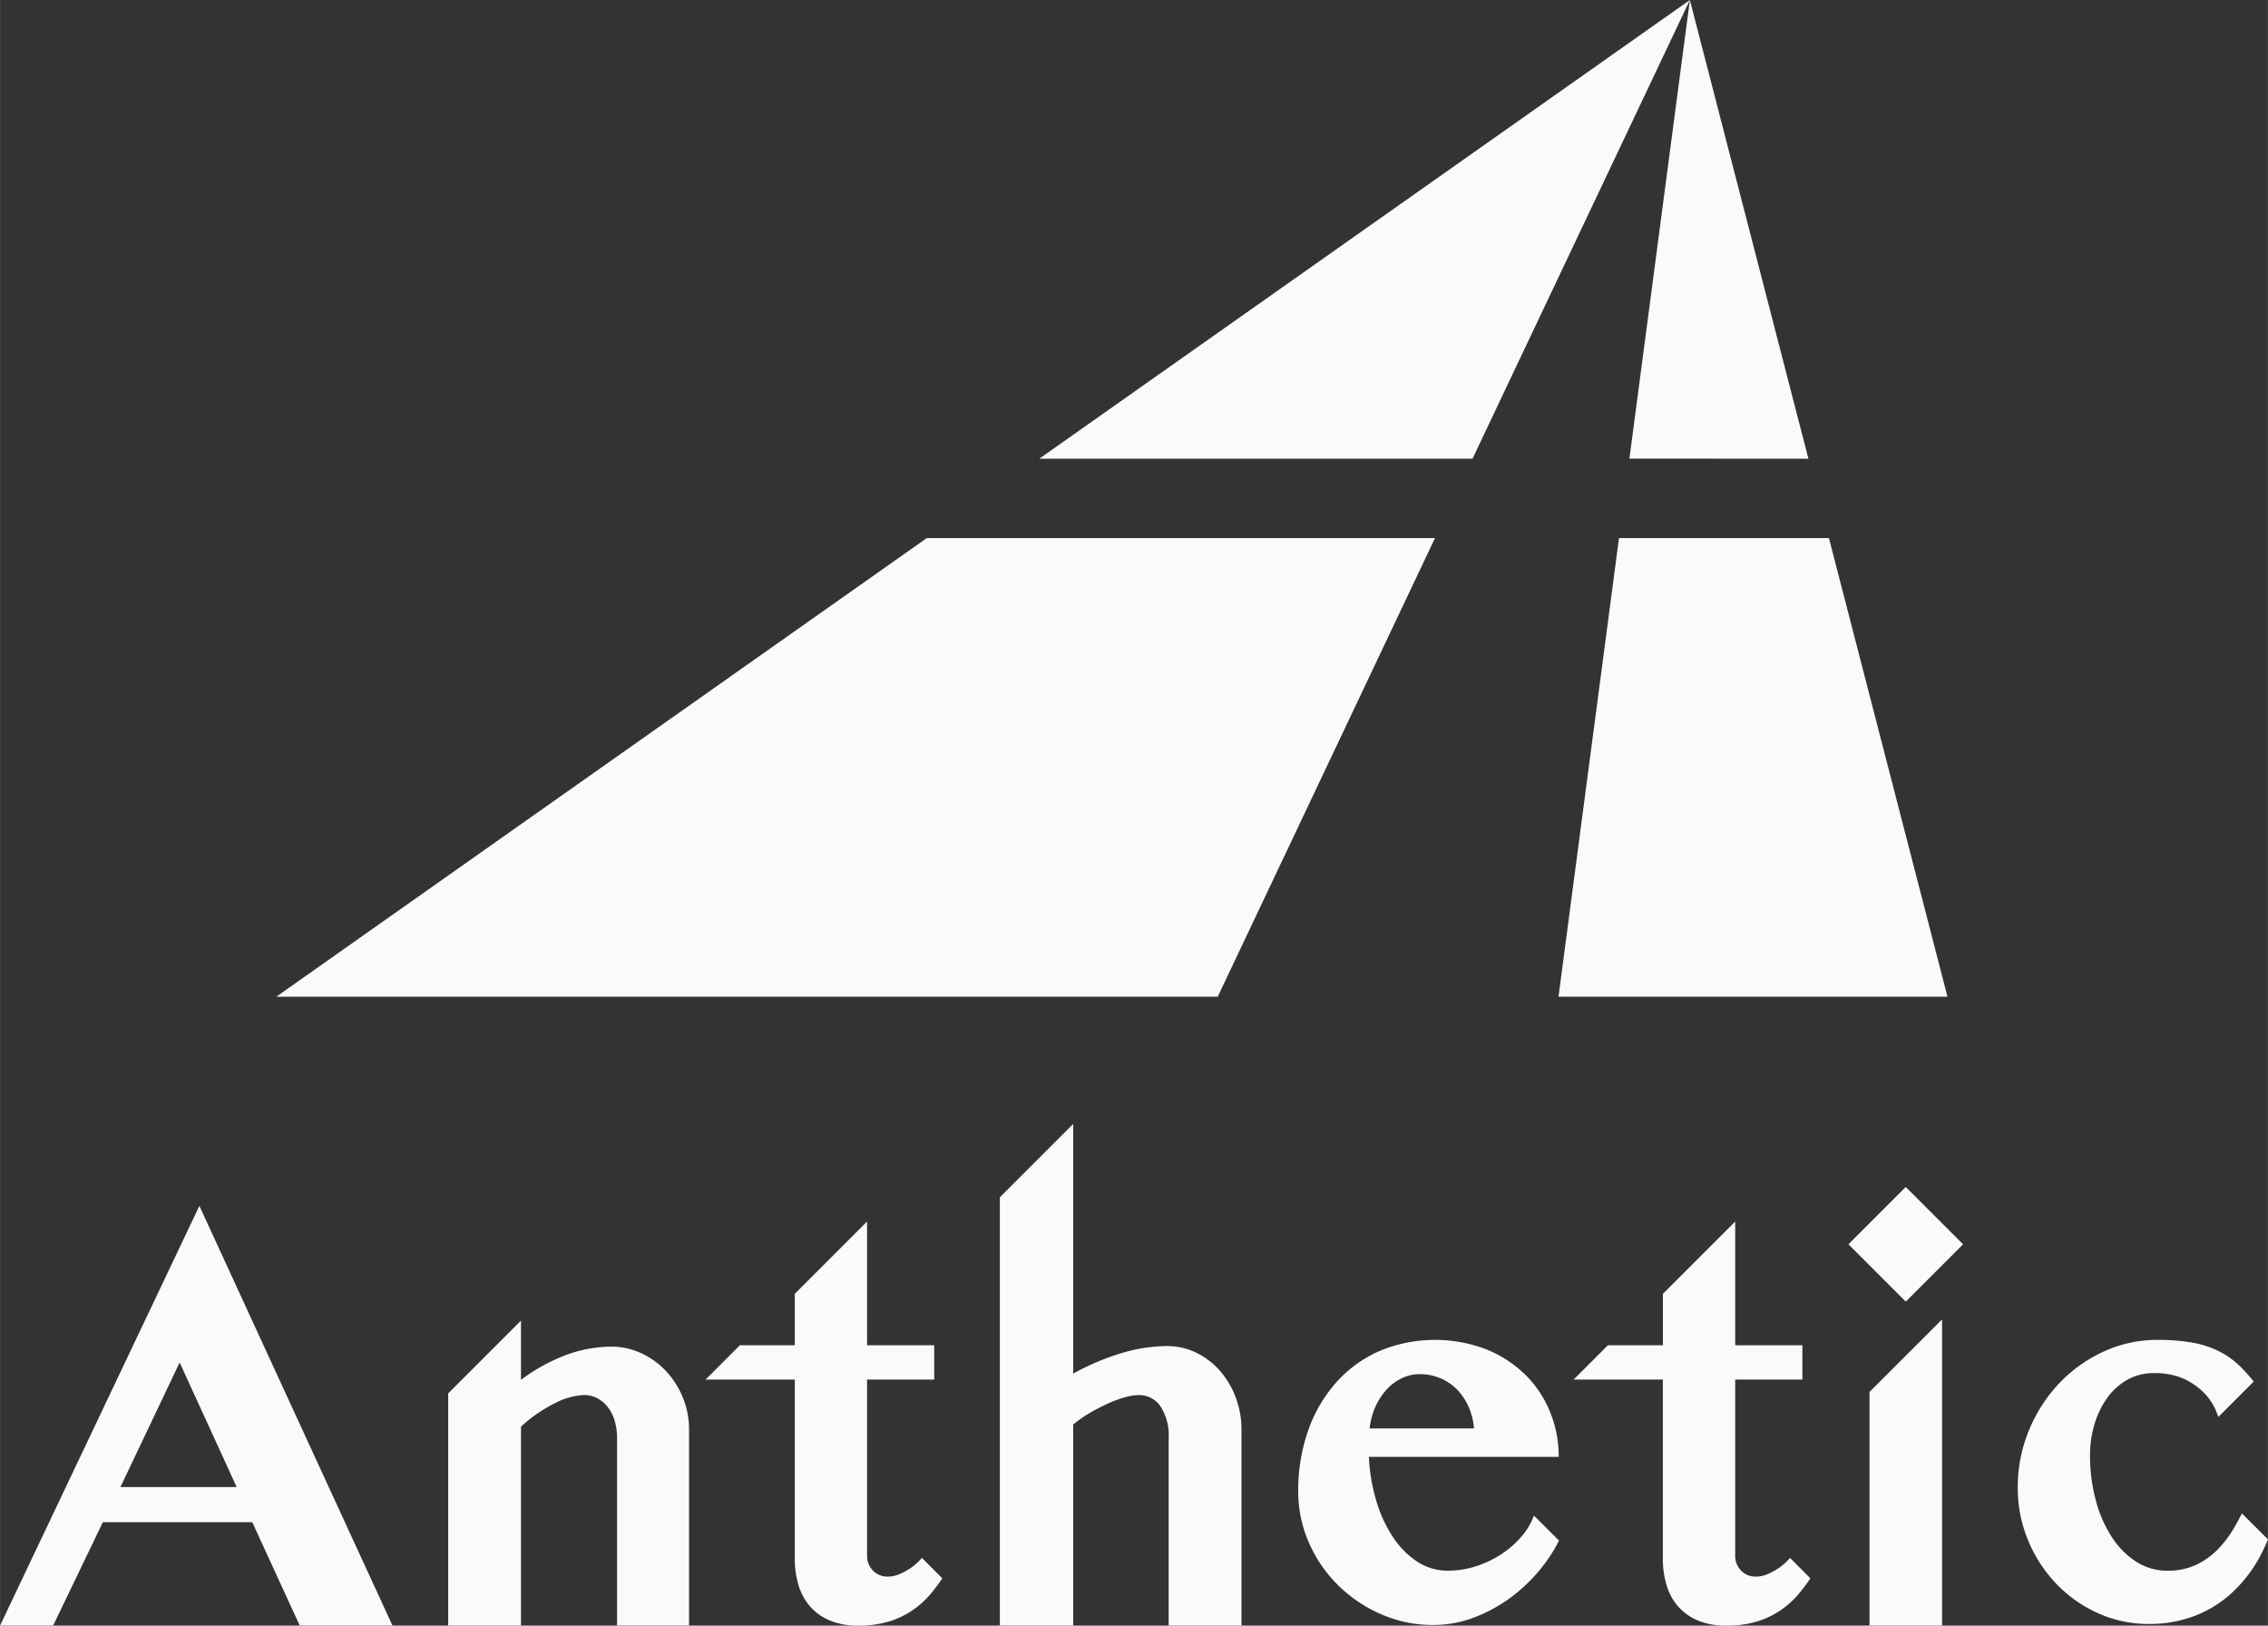 <svg preserveAspectRatio="xMidYMid meet" data-bbox="0 -0.001 174.999 125.418" viewBox="0 -0.001 174.999 125.418" height="125.413" width="175" xmlns="http://www.w3.org/2000/svg" data-type="color" role="presentation" aria-hidden="true" aria-label="">
    <rect x="0" y="-0.001" width="174.999" height="125.418" fill="#333333" stroke="none"/>
    <g>
        <path fill="#fafafa" d="m13.857 105.115 4.4 9.607H9.29ZM0 125.412h4.095l3.837-7.975h11.531l3.662 7.975h7.156l-14.9-32.381Z" data-color="1"></path>
        <path fill="#fafafa" d="M52.682 107.805a6.678 6.678 0 0 0-1.3-2.034 6.164 6.164 0 0 0-1.91-1.375 5.454 5.454 0 0 0-2.313-.506 10.343 10.343 0 0 0-3.275.569 14.123 14.123 0 0 0-3.687 1.993v-4.571l-5.618 5.618v17.914h5.618v-15.349a11.239 11.239 0 0 1 2.6-1.8 5.409 5.409 0 0 1 2.272-.639 2.171 2.171 0 0 1 .95.217 2.475 2.475 0 0 1 .816.639 3.112 3.112 0 0 1 .569 1.054 4.608 4.608 0 0 1 .206 1.436v14.437h5.556v-15.115a6.416 6.416 0 0 0-.486-2.489" data-color="1"></path>
        <path fill="#fafafa" d="m130.392 0-50.2 35.386h33.429Z" data-color="1"></path>
        <path fill="#fafafa" d="M21.315 76.896h72.644l16.767-35.386H71.512Z" data-color="1"></path>
        <path fill="#fafafa" d="m150.27 76.896-9.147-35.386h-16.2l-4.668 35.386Z" data-color="1"></path>
        <path fill="#fafafa" d="M139.54 35.386 130.393-.001l-4.666 35.386Z" data-color="1"></path>
        <path fill="#fafafa" d="M95.344 107.793a6.734 6.734 0 0 0-1.229-2.056 5.723 5.723 0 0 0-1.827-1.384 5.133 5.133 0 0 0-2.251-.506 12.442 12.442 0 0 0-3.44.527 18.764 18.764 0 0 0-3.791 1.6V86.712l-5.658 5.658v33.041h5.658V109.9a9.787 9.787 0 0 1 1.312-.909 15.166 15.166 0 0 1 1.4-.723 8.9 8.9 0 0 1 1.3-.475 4.078 4.078 0 0 1 1.043-.165 2 2 0 0 1 1.674.857 4.116 4.116 0 0 1 .64 2.489v14.437h5.618v-15.12a6.88 6.88 0 0 0-.455-2.5" data-color="1"></path>
        <path fill="#fafafa" d="m147.051 91.574 4.422 4.422-4.422 4.422-4.422-4.422 4.422-4.422z" data-color="1"></path>
        <path fill="#fafafa" d="M144.253 107.386v18.026h5.6V101.79Z" data-color="1"></path>
        <path fill="#fafafa" d="M172.987 116.755c-.2.411-.418.812-.646 1.192a8.4 8.4 0 0 1-1.3 1.672 5.672 5.672 0 0 1-1.654 1.136 5.069 5.069 0 0 1-2.127.423 4.412 4.412 0 0 1-2.469-.722 6.4 6.4 0 0 1-1.89-1.953 9.9 9.9 0 0 1-1.209-2.839 13.256 13.256 0 0 1-.423-3.387 8.3 8.3 0 0 1 .351-2.417 6.761 6.761 0 0 1 .981-2.024 4.843 4.843 0 0 1 1.54-1.384 4.024 4.024 0 0 1 2.023-.517 5.421 5.421 0 0 1 2.449.486 5.186 5.186 0 0 1 1.528 1.115 4.348 4.348 0 0 1 .815 1.229c.091.22.162.4.22.546l2.724-2.724a13.237 13.237 0 0 0-1.022-1.148 6.674 6.674 0 0 0-1.674-1.2 7.623 7.623 0 0 0-2.054-.661 15.283 15.283 0 0 0-2.675-.207 9.82 9.82 0 0 0-4.172.909 11.111 11.111 0 0 0-3.429 2.458 11.714 11.714 0 0 0-2.323 3.624 11.449 11.449 0 0 0-.857 4.41 10.446 10.446 0 0 0 .795 4.059 10.772 10.772 0 0 0 2.169 3.346 10.293 10.293 0 0 0 3.211 2.272 9.408 9.408 0 0 0 3.946.837 9.762 9.762 0 0 0 3.439-.589 8.963 8.963 0 0 0 2.84-1.7 10.787 10.787 0 0 0 2.19-2.736 13.448 13.448 0 0 0 .715-1.5Z" data-color="1"></path>
        <path fill="#fafafa" d="M118.36 116.925a5.259 5.259 0 0 1-.83 1.463 7.365 7.365 0 0 1-1.58 1.446 7.954 7.954 0 0 1-2 .98 7.069 7.069 0 0 1-2.231.362 4.254 4.254 0 0 1-2.386-.712 6.6 6.6 0 0 1-1.88-1.921 10.507 10.507 0 0 1-1.27-2.8 13.93 13.93 0 0 1-.558-3.346h14.644a9.048 9.048 0 0 0-.691-3.533 8.537 8.537 0 0 0-1.952-2.871 9.2 9.2 0 0 0-3.015-1.921 11.1 11.1 0 0 0-8.211.175 9.7 9.7 0 0 0-3.336 2.449 11.132 11.132 0 0 0-2.139 3.706 13.879 13.879 0 0 0-.753 4.638 9.76 9.76 0 0 0 .816 3.954 10.485 10.485 0 0 0 2.24 3.285 10.9 10.9 0 0 0 3.325 2.251 9.979 9.979 0 0 0 4.07.837 8.913 8.913 0 0 0 3.326-.661 11.814 11.814 0 0 0 3.057-1.8 12.726 12.726 0 0 0 2.458-2.654 11.307 11.307 0 0 0 .827-1.4Zm-12.21-8.441a4.954 4.954 0 0 1 .877-1.322 3.761 3.761 0 0 1 1.167-.847 3.166 3.166 0 0 1 1.332-.3 4.153 4.153 0 0 1 1.581.3 3.9 3.9 0 0 1 1.29.857 4.5 4.5 0 0 1 .909 1.332 5.224 5.224 0 0 1 .433 1.7h-8.054a5.413 5.413 0 0 1 .464-1.725" data-color="1"></path>
        <path fill="#fafafa" d="M138.118 120.186a4.248 4.248 0 0 1-.294.32 4.136 4.136 0 0 1-.63.506 4.852 4.852 0 0 1-.816.434 2.258 2.258 0 0 1-.877.185 1.521 1.521 0 0 1-1.167-.475 1.579 1.579 0 0 1-.444-1.115V106.43h5.184v-2.644h-5.184V94.24l-5.577 5.577v3.97h-4.247l-2.644 2.644h6.886v13.8a6.984 6.984 0 0 0 .3 2.107 4.387 4.387 0 0 0 .909 1.632 4.151 4.151 0 0 0 1.528 1.063 5.58 5.58 0 0 0 2.158.383 8.018 8.018 0 0 0 2.3-.3 6.655 6.655 0 0 0 1.8-.826 7.019 7.019 0 0 0 1.425-1.249 14.5 14.5 0 0 0 .963-1.273Z" data-color="1"></path>
        <path fill="#fafafa" d="M71.13 120.186a4.246 4.246 0 0 1-.294.32 4.136 4.136 0 0 1-.63.506 4.851 4.851 0 0 1-.816.434 2.258 2.258 0 0 1-.877.185 1.521 1.521 0 0 1-1.167-.475 1.579 1.579 0 0 1-.444-1.115V106.43h5.182v-2.644h-5.182V94.24l-5.577 5.577v3.97h-4.241l-2.644 2.644h6.886v13.8a6.984 6.984 0 0 0 .3 2.107 4.387 4.387 0 0 0 .909 1.632 4.152 4.152 0 0 0 1.528 1.063 5.58 5.58 0 0 0 2.158.383 8.018 8.018 0 0 0 2.3-.3 6.654 6.654 0 0 0 1.8-.826 7.019 7.019 0 0 0 1.425-1.249 14.5 14.5 0 0 0 .963-1.273Z" data-color="1"></path>
    </g>
</svg>